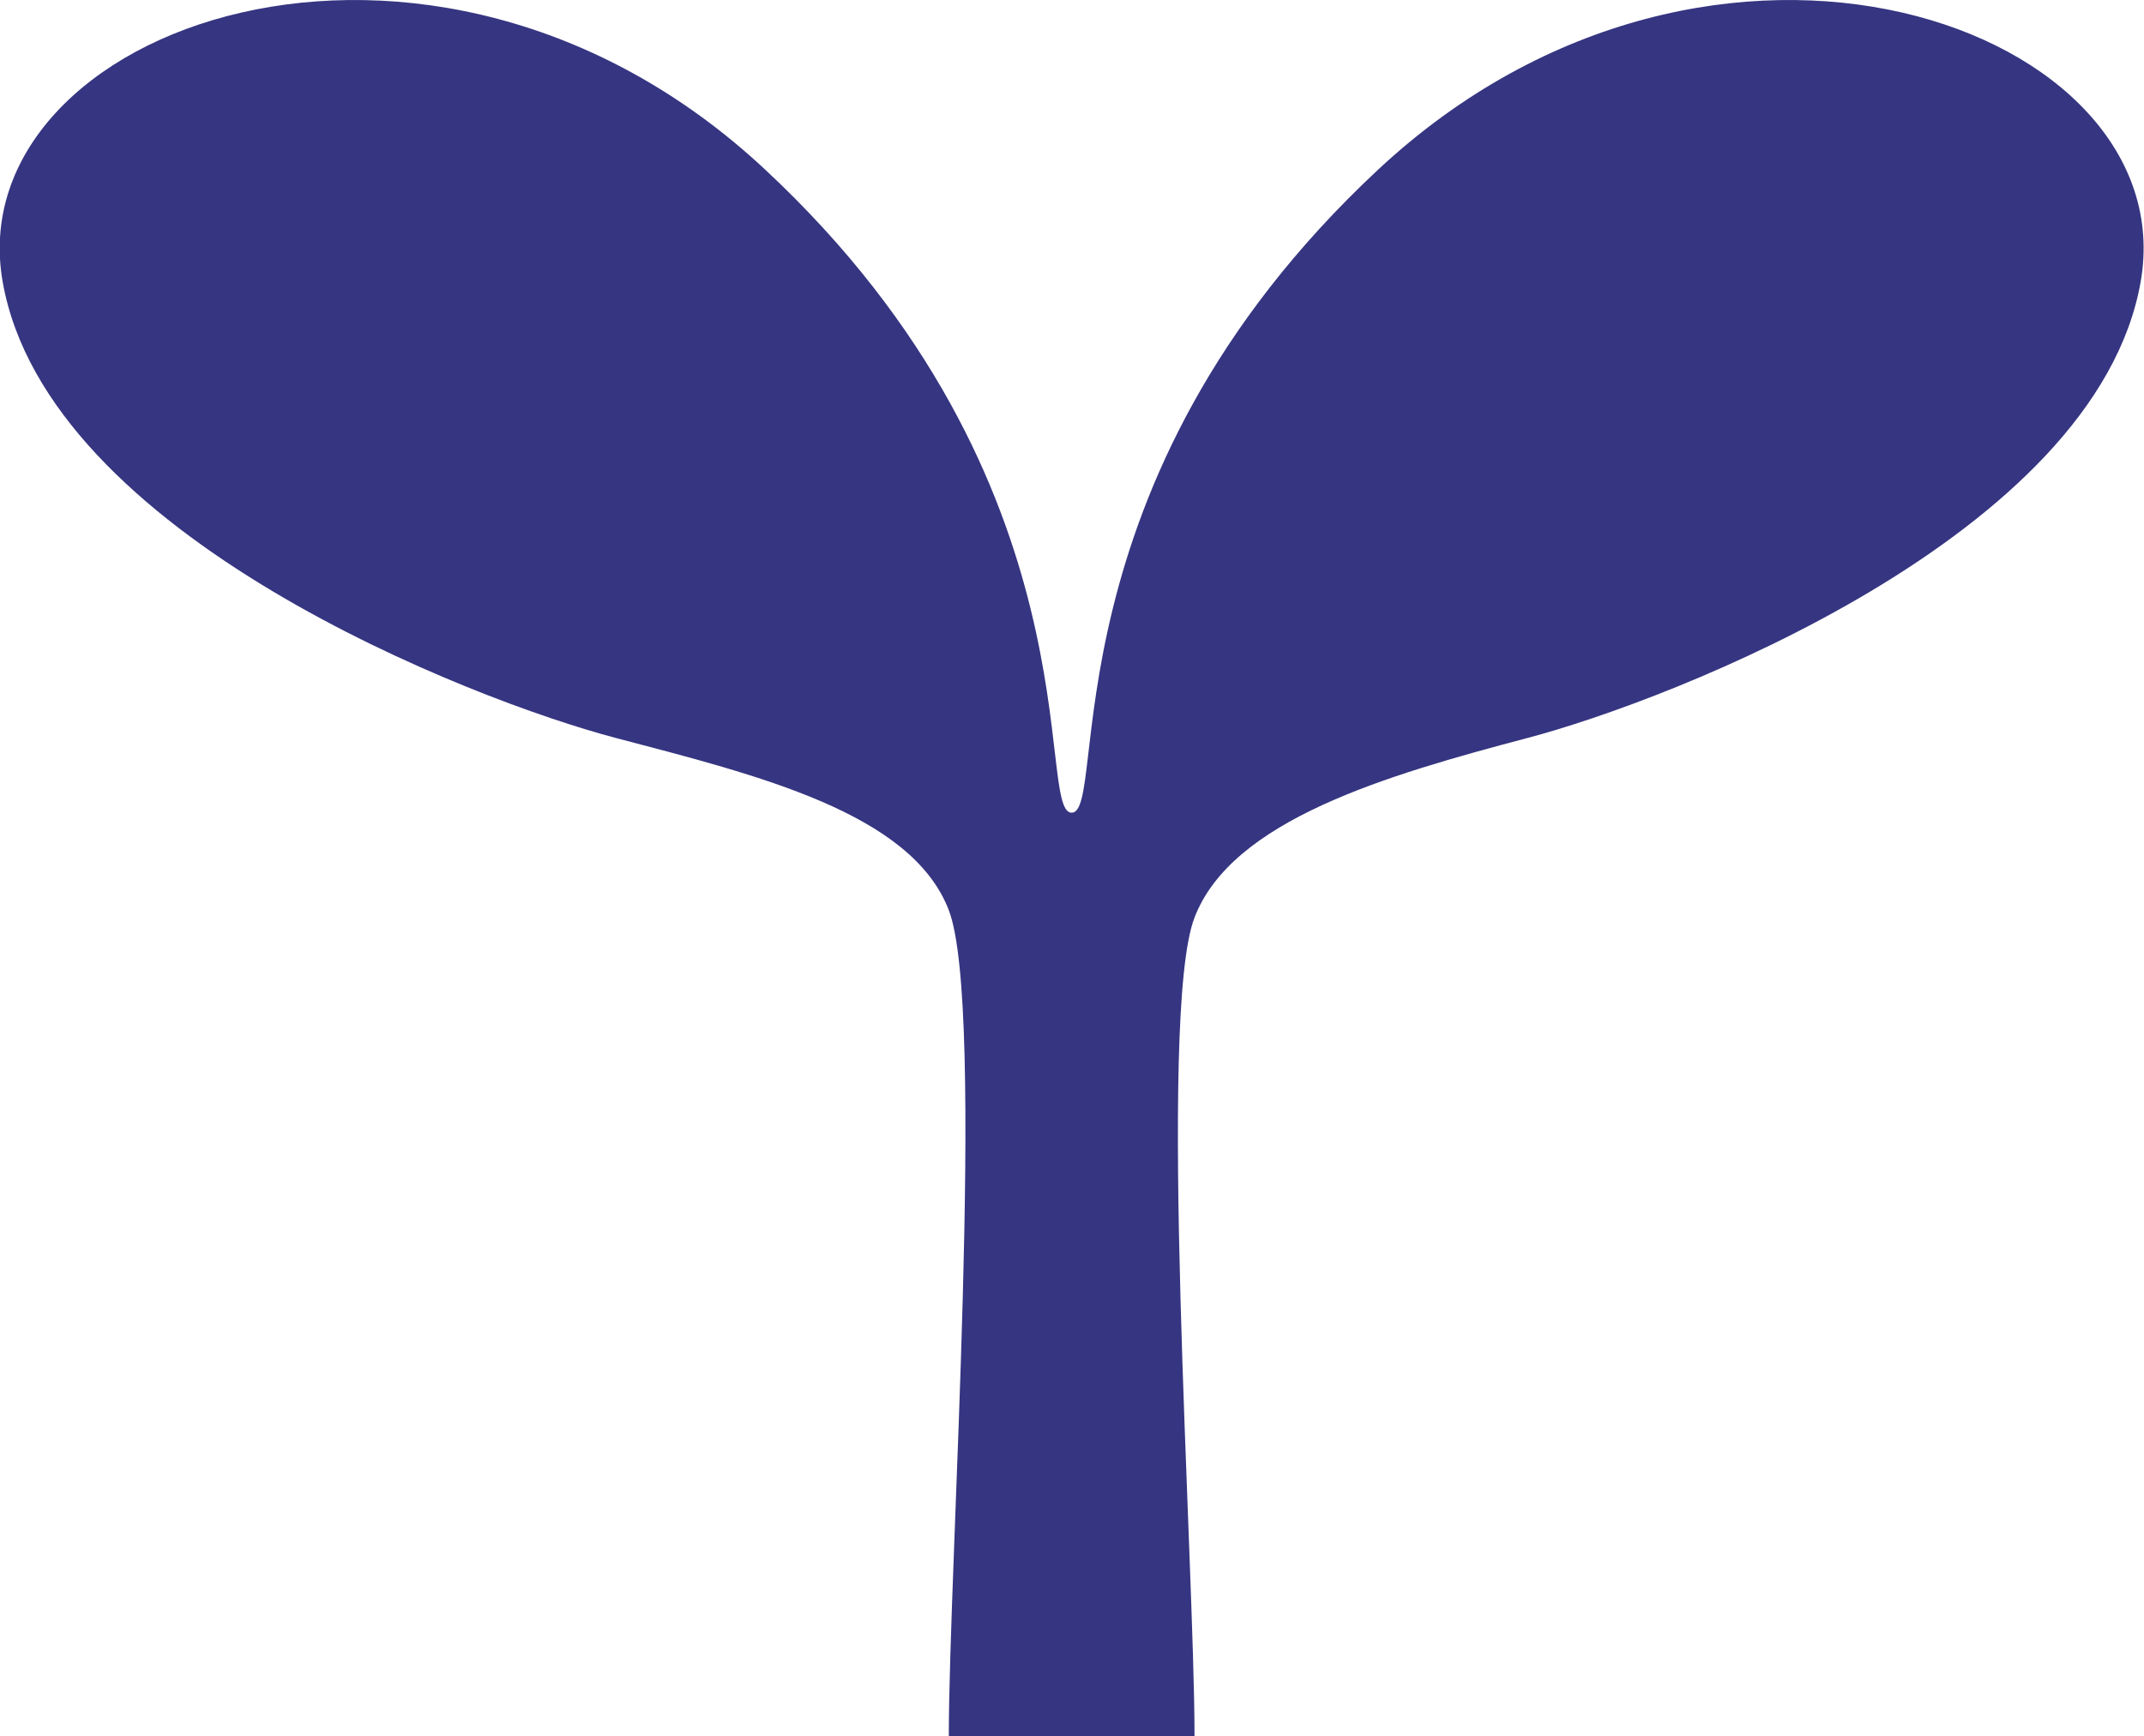 <?xml version="1.0" encoding="UTF-8"?><svg id="_レイヤー_2" xmlns="http://www.w3.org/2000/svg" width="32.11" height="26" viewBox="0 0 32.11 26"><defs><style>.cls-1{fill:#363581;}</style></defs><g id="_レイヤー_1-2"><path class="cls-1" d="M17.89,26c0-2.58-.56-10.81,0-12.26,.56-1.46,2.87-2.13,4.99-2.69,2.13-.56,8.51-3.02,9.18-6.83,.67-3.81-6.38-6.38-11.42-1.68-5.04,4.7-4.03,9.63-4.59,9.63s.45-4.93-4.59-9.63C6.43-2.16-.63,.41,.04,4.22c.67,3.81,7.05,6.27,9.18,6.83,2.13,.56,4.43,1.12,4.99,2.58,.56,1.46,0,9.8,0,12.37h3.67Z"/></g></svg>